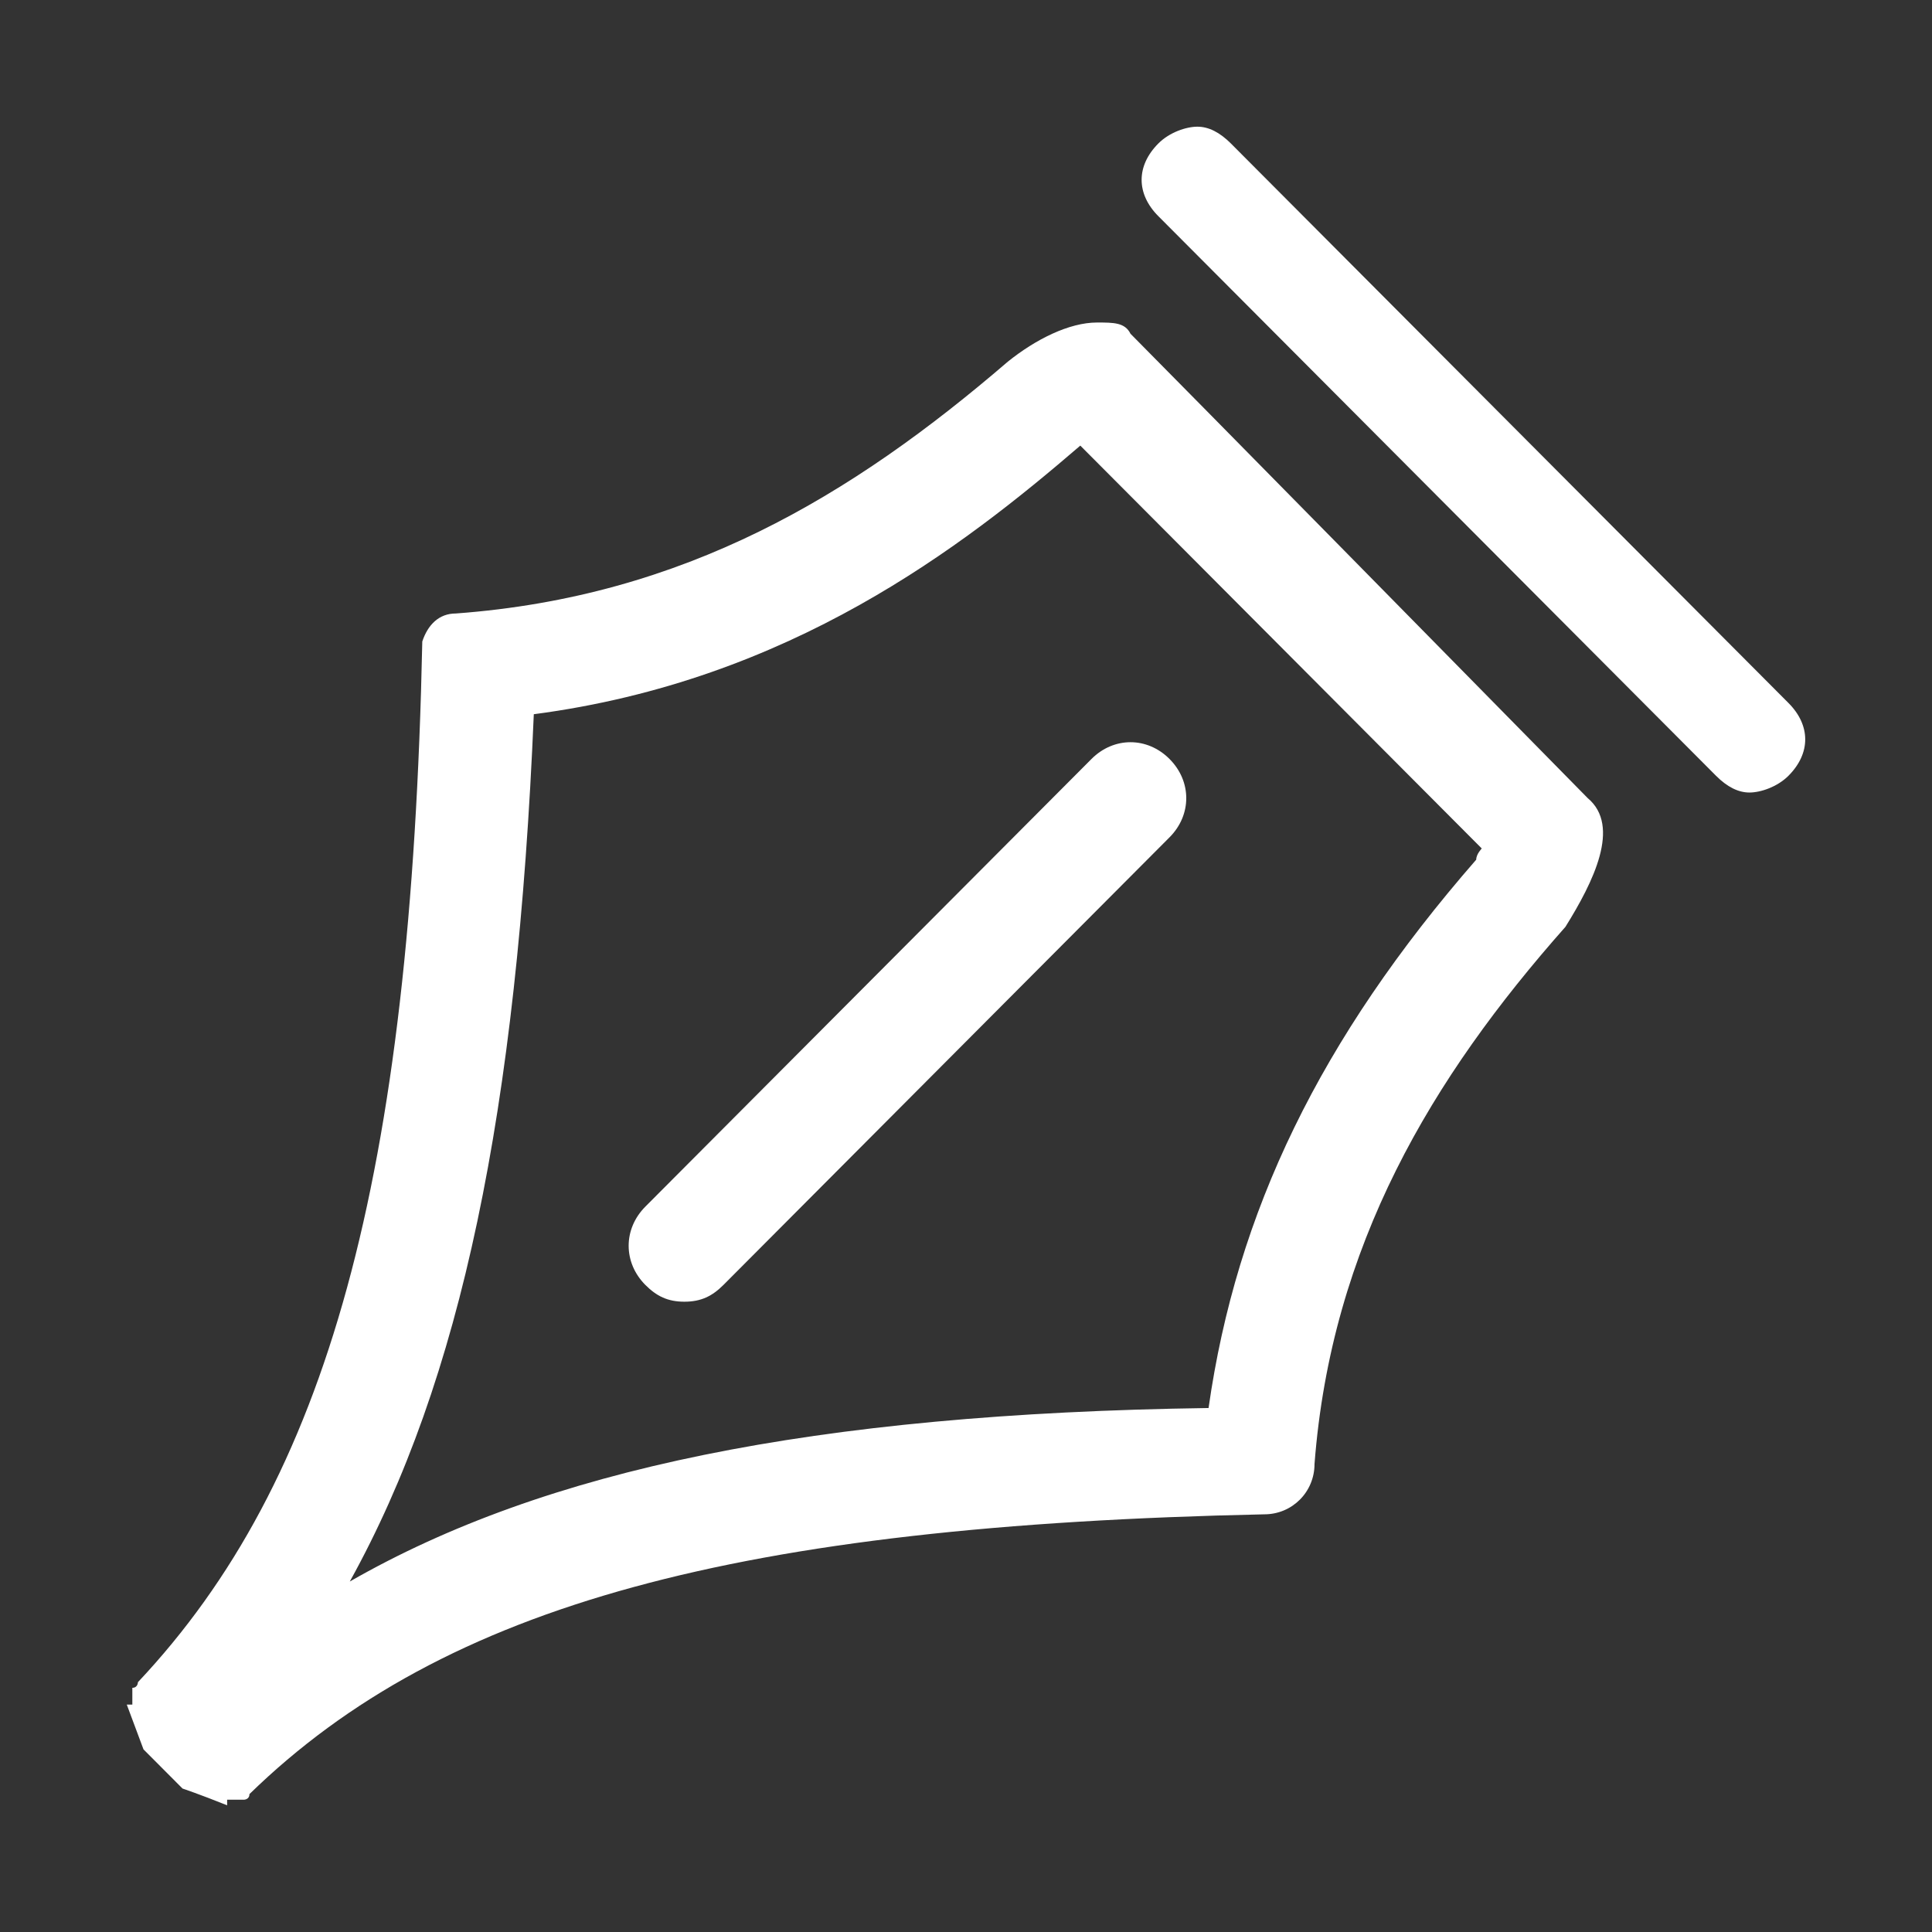 <?xml version="1.0" standalone="no"?><!DOCTYPE svg PUBLIC "-//W3C//DTD SVG 1.1//EN" "http://www.w3.org/Graphics/SVG/1.1/DTD/svg11.dtd"><svg t="1698284907429" class="icon" viewBox="0 0 1024 1024" version="1.1" xmlns="http://www.w3.org/2000/svg" p-id="5208" xmlns:xlink="http://www.w3.org/1999/xlink" width="128" height="128"><rect x="0" y="0" width="1024" height="1024" fill="#333333" stroke="none"/><path d="M572.583 236.186l212.785 213.532s-2.947 2.974-2.947 5.931c-82.762 94.909-127.095 186.841-141.857 290.627-209.84 2.976-351.715 32.639-455.163 91.962 59.114-106.781 88.656-249.119 97.525-459.687 135.973-17.802 227.596-88.986 289.656-142.366m62.07-169.039c-5.922 0-14.781 2.956-20.693 8.887-11.834 11.871-11.834 26.69 0 38.553L909.518 411.164c5.913 5.931 11.804 8.888 17.727 8.888 5.921 0 14.781-2.975 20.684-8.888 11.832-11.871 11.832-26.69 0-38.561L652.389 76.035c-5.938-5.931-11.823-8.887-17.736-8.887z m-53.211 103.795c-14.791 0-32.518 8.897-47.279 20.75-82.764 71.184-171.439 124.555-292.602 133.471-8.859 0-14.771 5.922-17.737 14.828-5.903 284.707-50.236 444.849-150.725 551.61 0 0 0 2.975-2.956 2.975V903.472h-2.946l8.859 23.733 20.692 20.76s8.869 2.956 23.64 8.887v-2.965h8.878s2.947 0 2.947-2.975c103.456-100.831 260.102-142.348 537.905-148.289 14.79 0 26.605-11.863 26.605-26.68 8.86-115.667 62.06-204.637 132.99-284.697 14.78-23.725 29.551-53.391 11.814-68.219-215.754-219.444-242.35-246.144-242.35-246.144-2.945-5.941-8.858-5.941-17.736-5.941zM362.734 689.93c-8.859 0-14.761-2.956-20.674-8.887-11.815-11.862-11.815-29.647 0-41.519l236.444-237.246c11.816-11.854 29.544-11.854 41.368 0 11.824 11.862 11.824 29.665 0 41.518l-236.435 237.247c-5.923 5.931-11.835 8.887-20.704 8.887z" fill="#ffffff" p-id="5209"></path></svg>